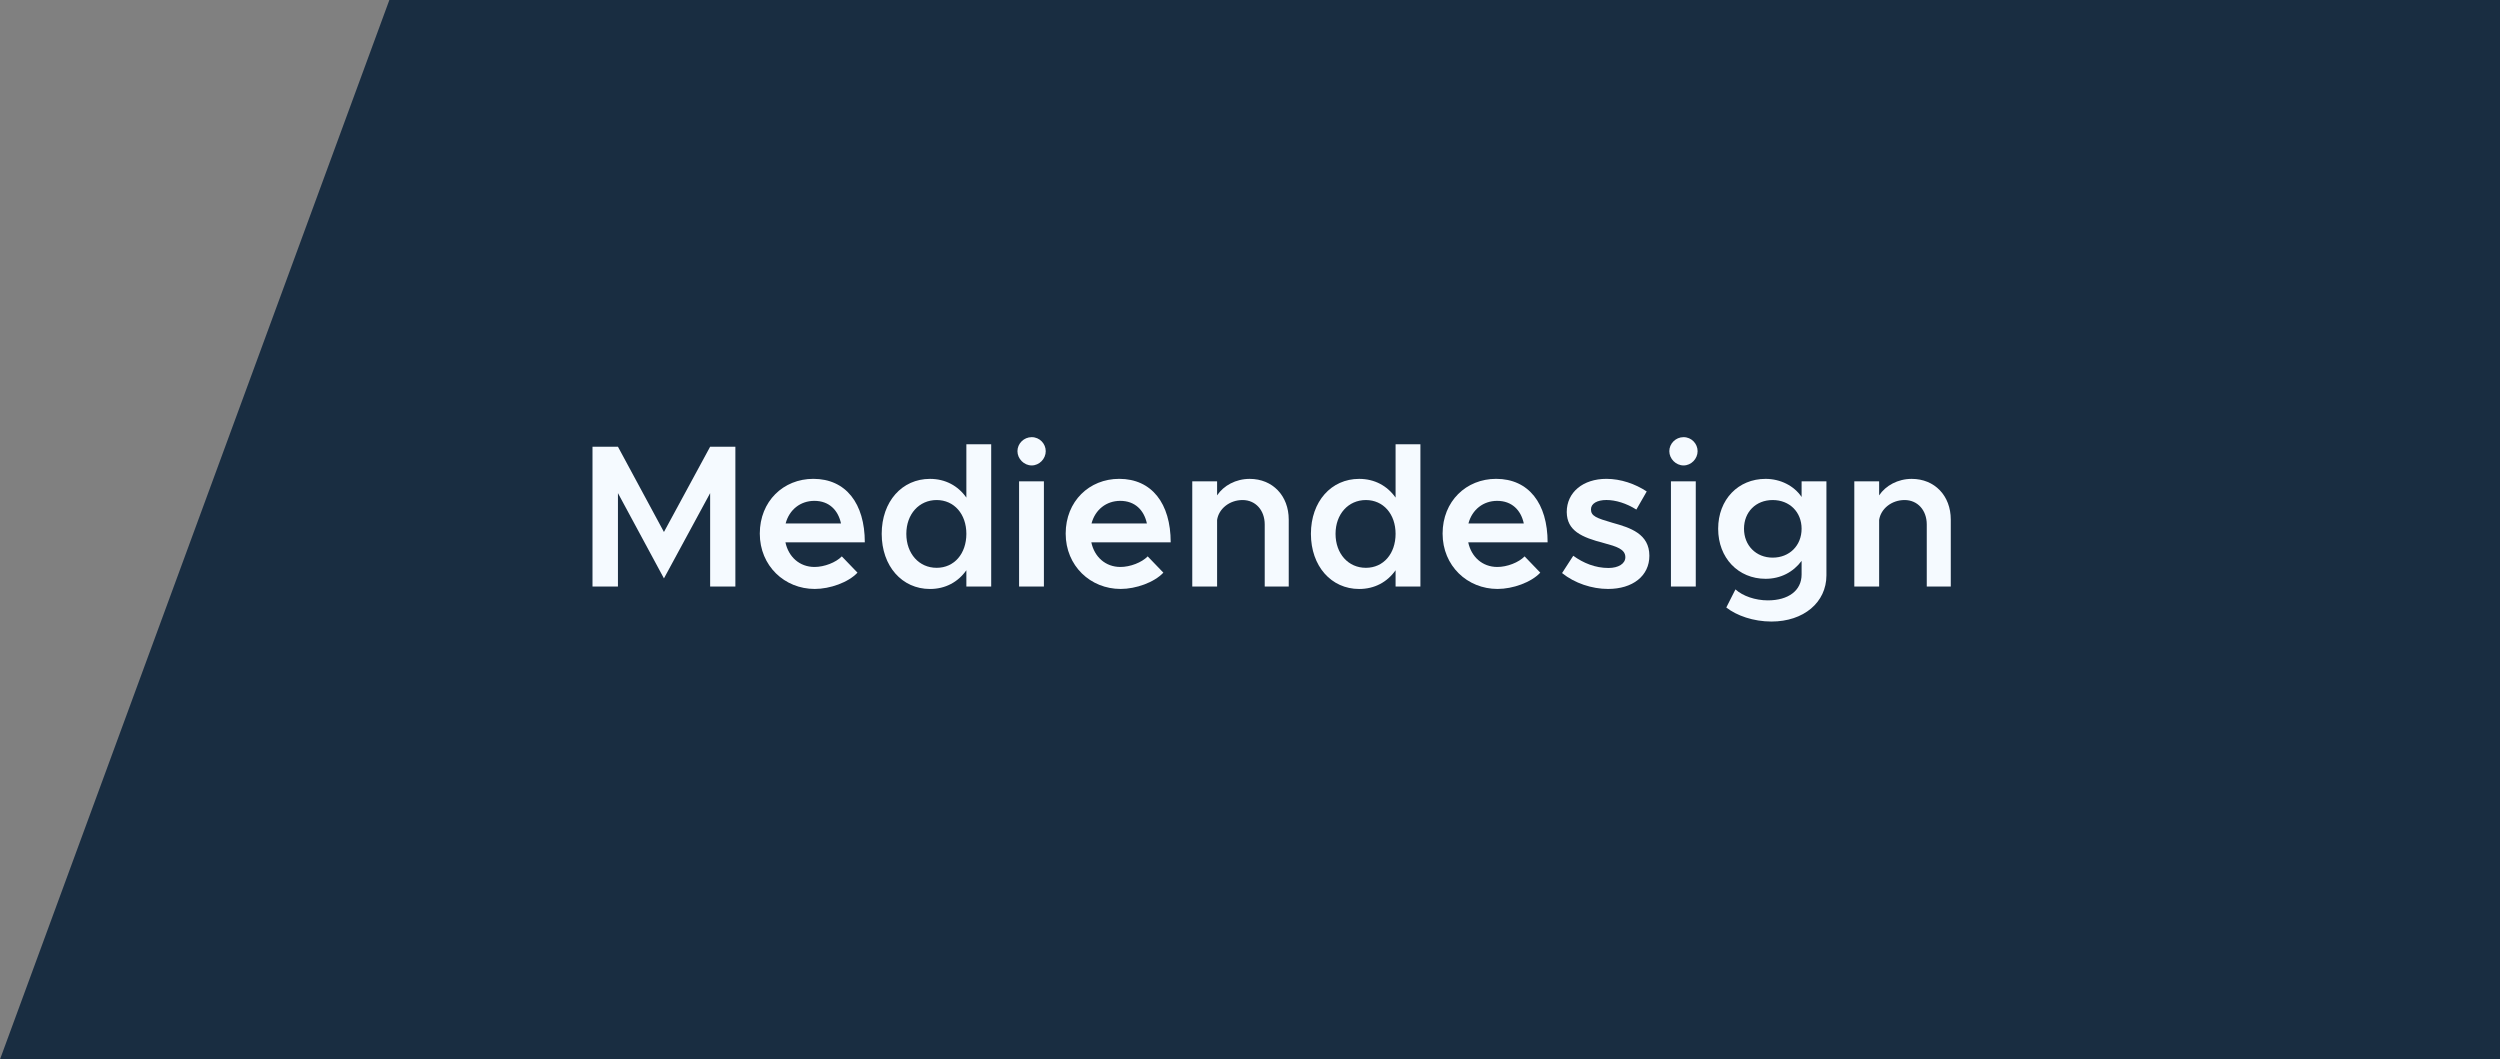 <svg xmlns="http://www.w3.org/2000/svg" id="Ebene_2" data-name="Ebene 2" viewBox="0 0 737.04 312.32"><rect x="0" y="0" width="737.04" height="312.32" fill="#808080" stroke="none"/><defs><style>      .cls-1 {        fill: #f5faff;      }      .cls-2 {        fill: #192d41;      }      .cls-3 {        isolation: isolate;      }    </style></defs><g id="Ebene_1-2" data-name="Ebene 1"><g><polygon class="cls-2" points="737.04 0 737.04 312.32 0 312.32 114.79 0 737.04 0"></polygon><g id="Energietechnik"><g class="cls-3"><path class="cls-1" d="M174.68,131.7h7.5l13.56,25.14,13.62-25.14h7.44v41.22h-7.44v-27.54l-13.62,25.14-13.56-25.14v27.54h-7.5v-41.22Z"></path><path class="cls-1" d="M248.18,164.03l4.62,4.8c-2.7,2.88-8.1,4.8-12.6,4.8-8.88,0-16.2-6.78-16.2-16.32s6.96-16.14,15.78-16.14c9.6,0,15.18,7.26,15.18,18.72h-23.4c.9,4.26,4.14,7.26,8.58,7.26,2.88,0,6.3-1.32,8.04-3.12ZM231.62,154.32h16.32c-.84-3.9-3.48-6.66-7.86-6.66-4.08,0-7.38,2.58-8.46,6.66Z"></path><path class="cls-1" d="M292.22,130.98v41.94h-7.32v-4.8c-2.46,3.48-6.18,5.52-10.74,5.52-8.22,0-14.22-6.72-14.22-16.26s6-16.2,14.22-16.2c4.56,0,8.28,2.04,10.74,5.52v-15.72h7.32ZM284.9,157.38c0-5.82-3.6-9.96-8.76-9.96s-8.94,4.14-8.94,9.96,3.72,10.02,8.94,10.02,8.76-4.2,8.76-10.02Z"></path><path class="cls-1" d="M299.96,133.02c0-2.22,1.86-4.14,4.2-4.14s4.14,1.92,4.14,4.14-1.86,4.2-4.14,4.2-4.2-1.98-4.2-4.2ZM300.44,141.9h7.32v31.02h-7.32v-31.02Z"></path><path class="cls-1" d="M338.36,164.03l4.62,4.8c-2.7,2.88-8.1,4.8-12.6,4.8-8.88,0-16.2-6.78-16.2-16.32s6.96-16.14,15.78-16.14c9.6,0,15.18,7.26,15.18,18.72h-23.4c.9,4.26,4.14,7.26,8.58,7.26,2.88,0,6.3-1.32,8.04-3.12ZM321.8,154.32h16.32c-.84-3.9-3.48-6.66-7.86-6.66-4.08,0-7.38,2.58-8.46,6.66Z"></path><path class="cls-1" d="M379.94,153.18v19.74h-7.08v-18.3c0-4.2-2.7-7.2-6.54-7.2s-7.02,2.58-7.5,5.88v19.62h-7.32v-31.02h7.32v4.14c1.92-2.88,5.52-4.86,9.6-4.86,6.78,0,11.52,4.98,11.52,12Z"></path><path class="cls-1" d="M418.76,130.98v41.94h-7.32v-4.8c-2.46,3.48-6.18,5.52-10.74,5.52-8.22,0-14.22-6.72-14.22-16.26s6-16.2,14.22-16.2c4.56,0,8.28,2.04,10.74,5.52v-15.72h7.32ZM411.44,157.38c0-5.82-3.6-9.96-8.76-9.96s-8.94,4.14-8.94,9.96,3.72,10.02,8.94,10.02,8.76-4.2,8.76-10.02Z"></path><path class="cls-1" d="M449.48,164.03l4.62,4.8c-2.7,2.88-8.1,4.8-12.6,4.8-8.88,0-16.2-6.78-16.2-16.32s6.96-16.14,15.78-16.14c9.6,0,15.18,7.26,15.18,18.72h-23.4c.9,4.26,4.14,7.26,8.58,7.26,2.88,0,6.3-1.32,8.04-3.12ZM432.92,154.32h16.32c-.84-3.9-3.48-6.66-7.86-6.66-4.08,0-7.38,2.58-8.46,6.66Z"></path><path class="cls-1" d="M460.52,168.95l3.3-5.1c3,2.16,6.48,3.6,10.38,3.6,2.94,0,4.98-1.26,4.98-3.18,0-2.4-2.7-3.18-6.24-4.14-6.72-1.74-10.98-3.66-11.04-9.18,0-5.82,4.8-9.78,11.7-9.78,4.26,0,8.52,1.5,11.88,3.72l-3.06,5.34c-2.94-1.86-6.12-2.82-8.82-2.82s-4.56,1.02-4.56,2.76c0,1.98,1.62,2.58,6.36,3.96,5.22,1.44,10.86,3.24,10.86,9.72,0,5.94-4.92,9.78-12.18,9.78-4.74,0-9.84-1.68-13.56-4.68Z"></path><path class="cls-1" d="M492.14,133.02c0-2.22,1.86-4.14,4.2-4.14s4.14,1.92,4.14,4.14-1.86,4.2-4.14,4.2-4.2-1.98-4.2-4.2ZM492.62,141.9h7.32v31.02h-7.32v-31.02Z"></path><path class="cls-1" d="M538.46,141.9v27.72c0,7.98-6.72,13.62-16.2,13.62-5.34,0-10.26-1.74-13.32-4.14l2.7-5.34c2.16,1.98,5.88,3.24,9.54,3.24,6.12,0,9.96-2.94,9.96-7.62v-4.02c-2.46,3.3-6.18,5.28-10.62,5.28-8.04,0-13.98-6.12-13.98-14.76s5.94-14.7,13.98-14.7c4.38,0,8.4,2.04,10.62,5.34v-4.62h7.32ZM531.14,155.88c0-4.92-3.54-8.46-8.52-8.46s-8.46,3.54-8.46,8.46,3.54,8.52,8.46,8.52,8.52-3.54,8.52-8.52Z"></path><path class="cls-1" d="M575.12,153.18v19.74h-7.08v-18.3c0-4.2-2.7-7.2-6.54-7.2s-7.02,2.58-7.5,5.88v19.62h-7.32v-31.02h7.32v4.14c1.92-2.88,5.52-4.86,9.6-4.86,6.78,0,11.52,4.98,11.52,12Z"></path></g></g></g></g></svg>